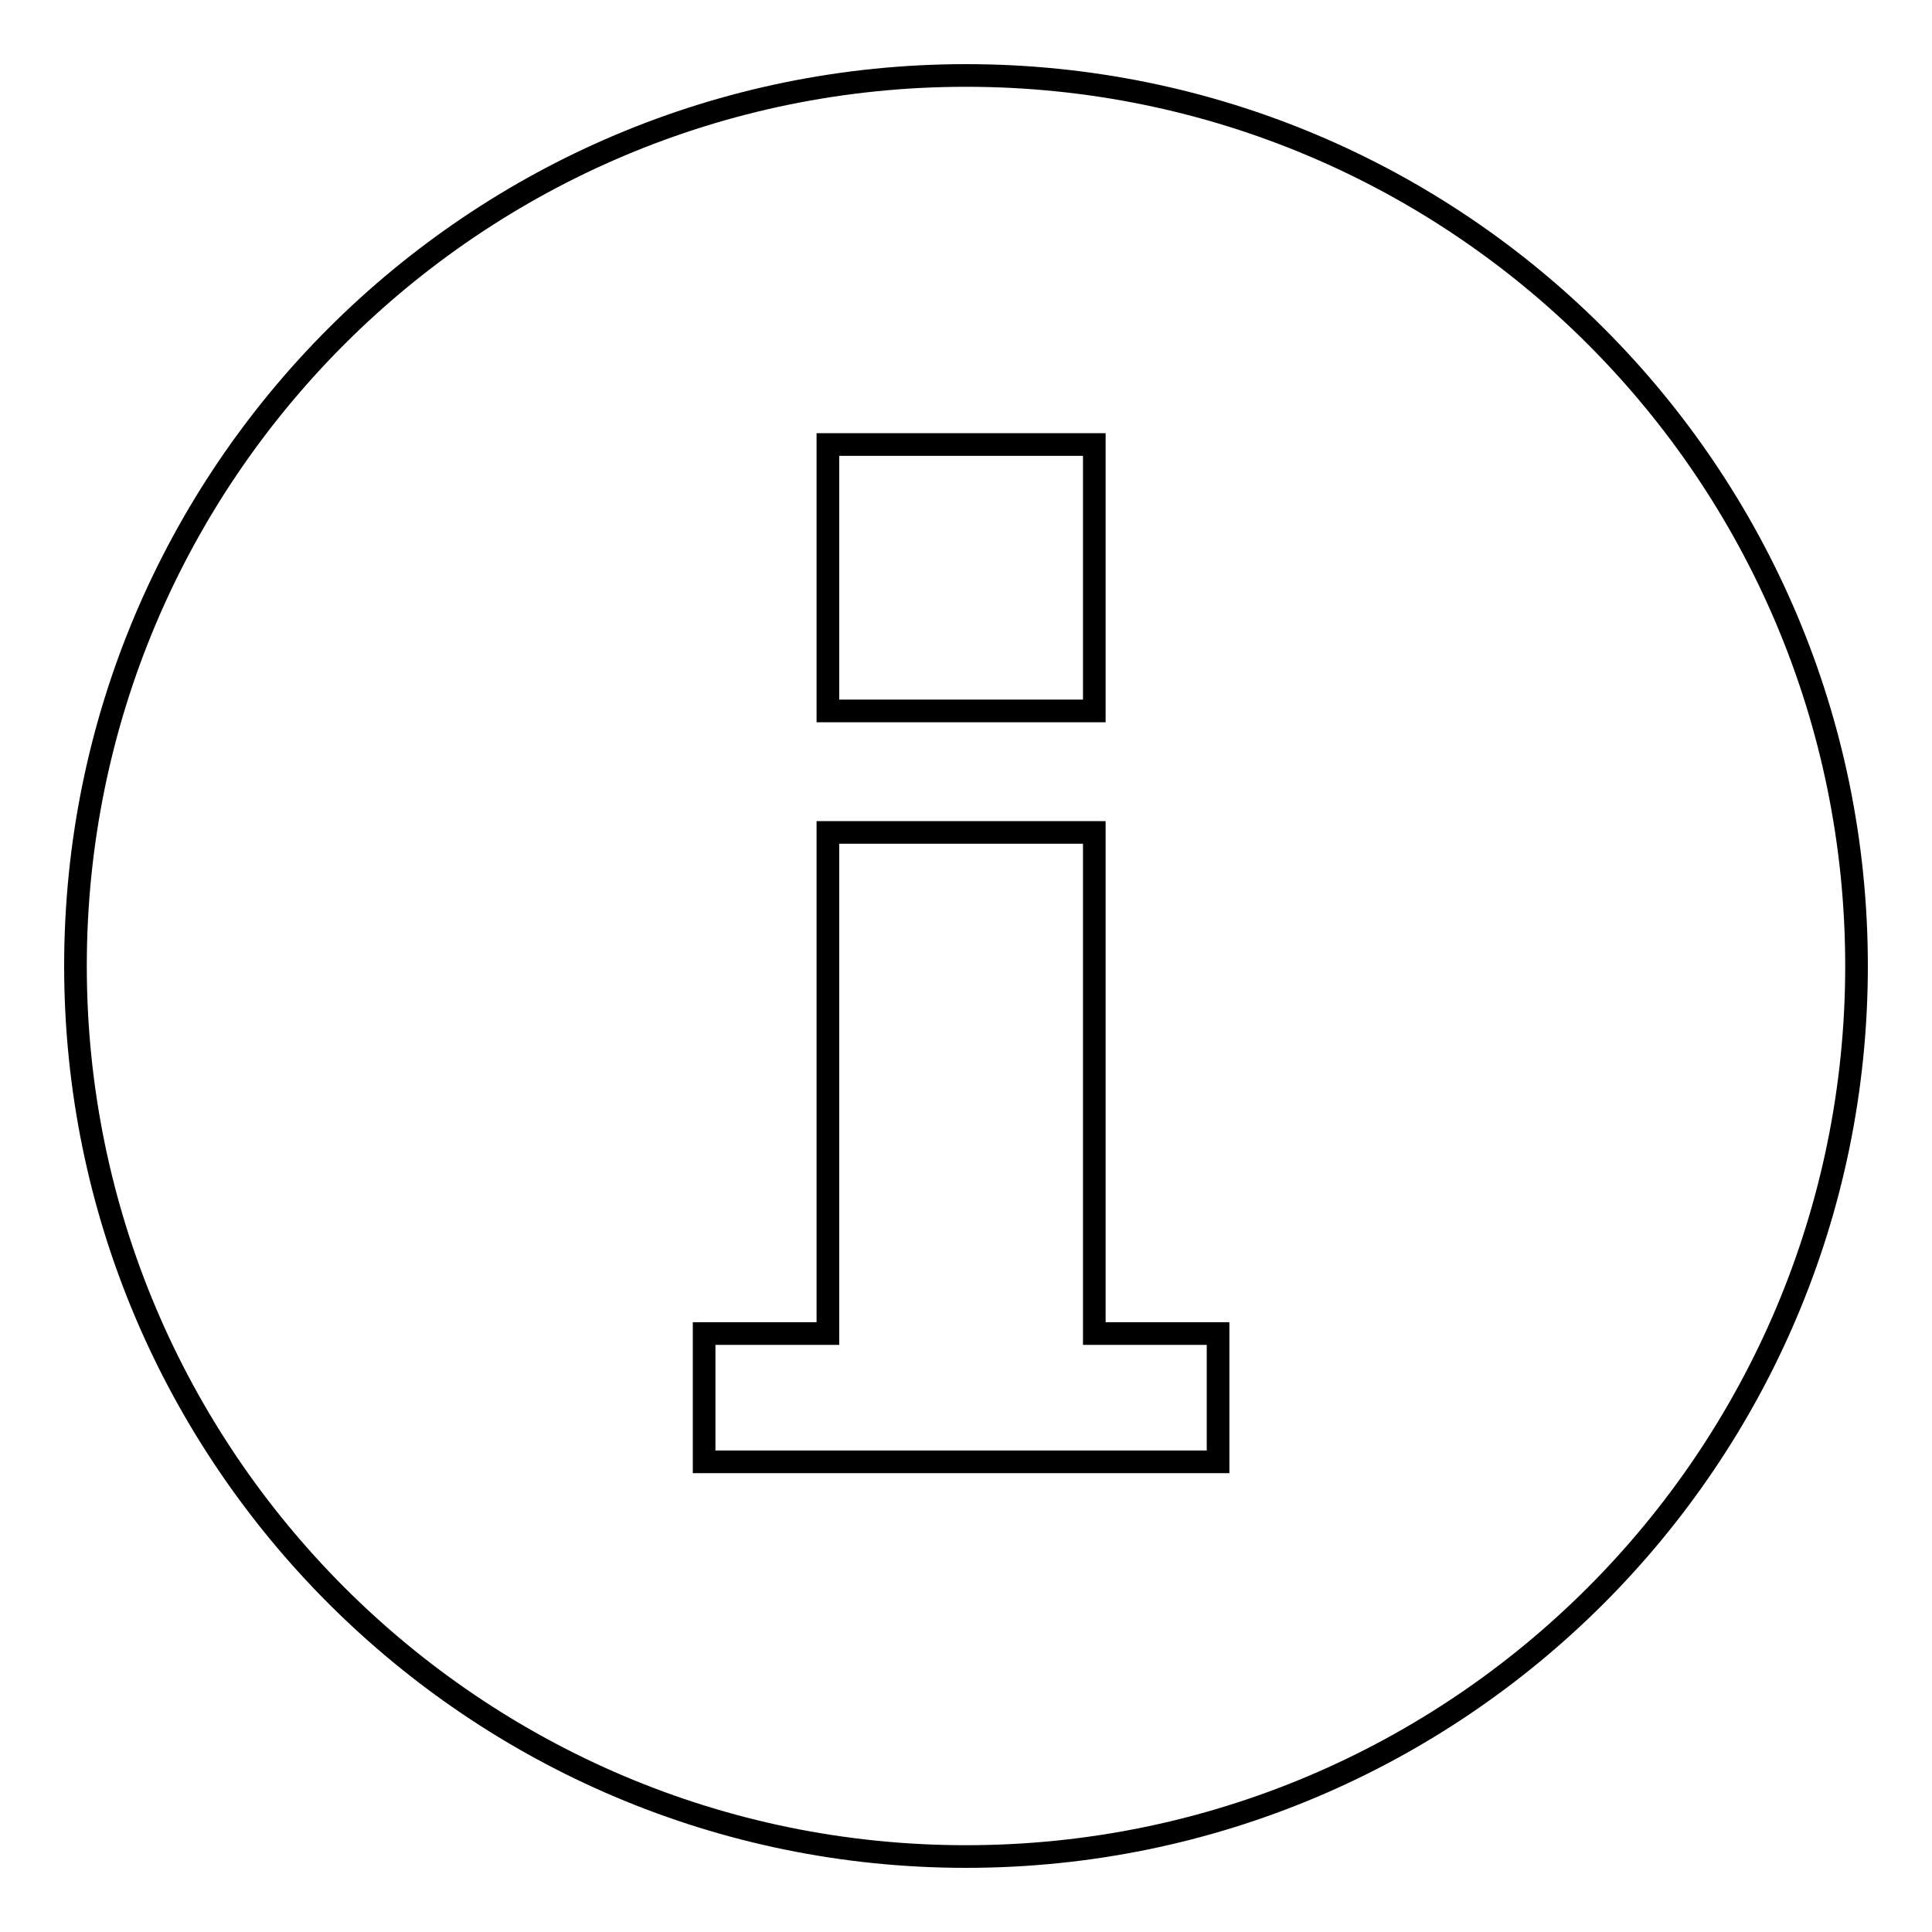 <?xml version="1.0" encoding="utf-8"?>
<!-- Svg Vector Icons : http://www.onlinewebfonts.com/icon -->
<!DOCTYPE svg PUBLIC "-//W3C//DTD SVG 1.1//EN" "http://www.w3.org/Graphics/SVG/1.1/DTD/svg11.dtd">
<svg version="1.1" xmlns="http://www.w3.org/2000/svg" xmlns:xlink="http://www.w3.org/1999/xlink" x="0px" y="0px" viewBox="0 0 256 256" enable-background="new 0 0 256 256" xml:space="preserve">
<g><g><path stroke-width="3" fill-opacity="0" stroke="#000000"  d="M128,10C62.9,10,10,62.8,10,128c0,65.1,52.9,118,118,118c65.2,0,118-52.9,118-118C246,62.8,193.2,10,128,10z M109.7,58.9H145v35.3h-35.3V58.9z M161.4,193.7H145h-35.3H93.3v-17h16.4v-66.4H145v66.4h16.4L161.4,193.7L161.4,193.7z"/></g></g>
</svg>